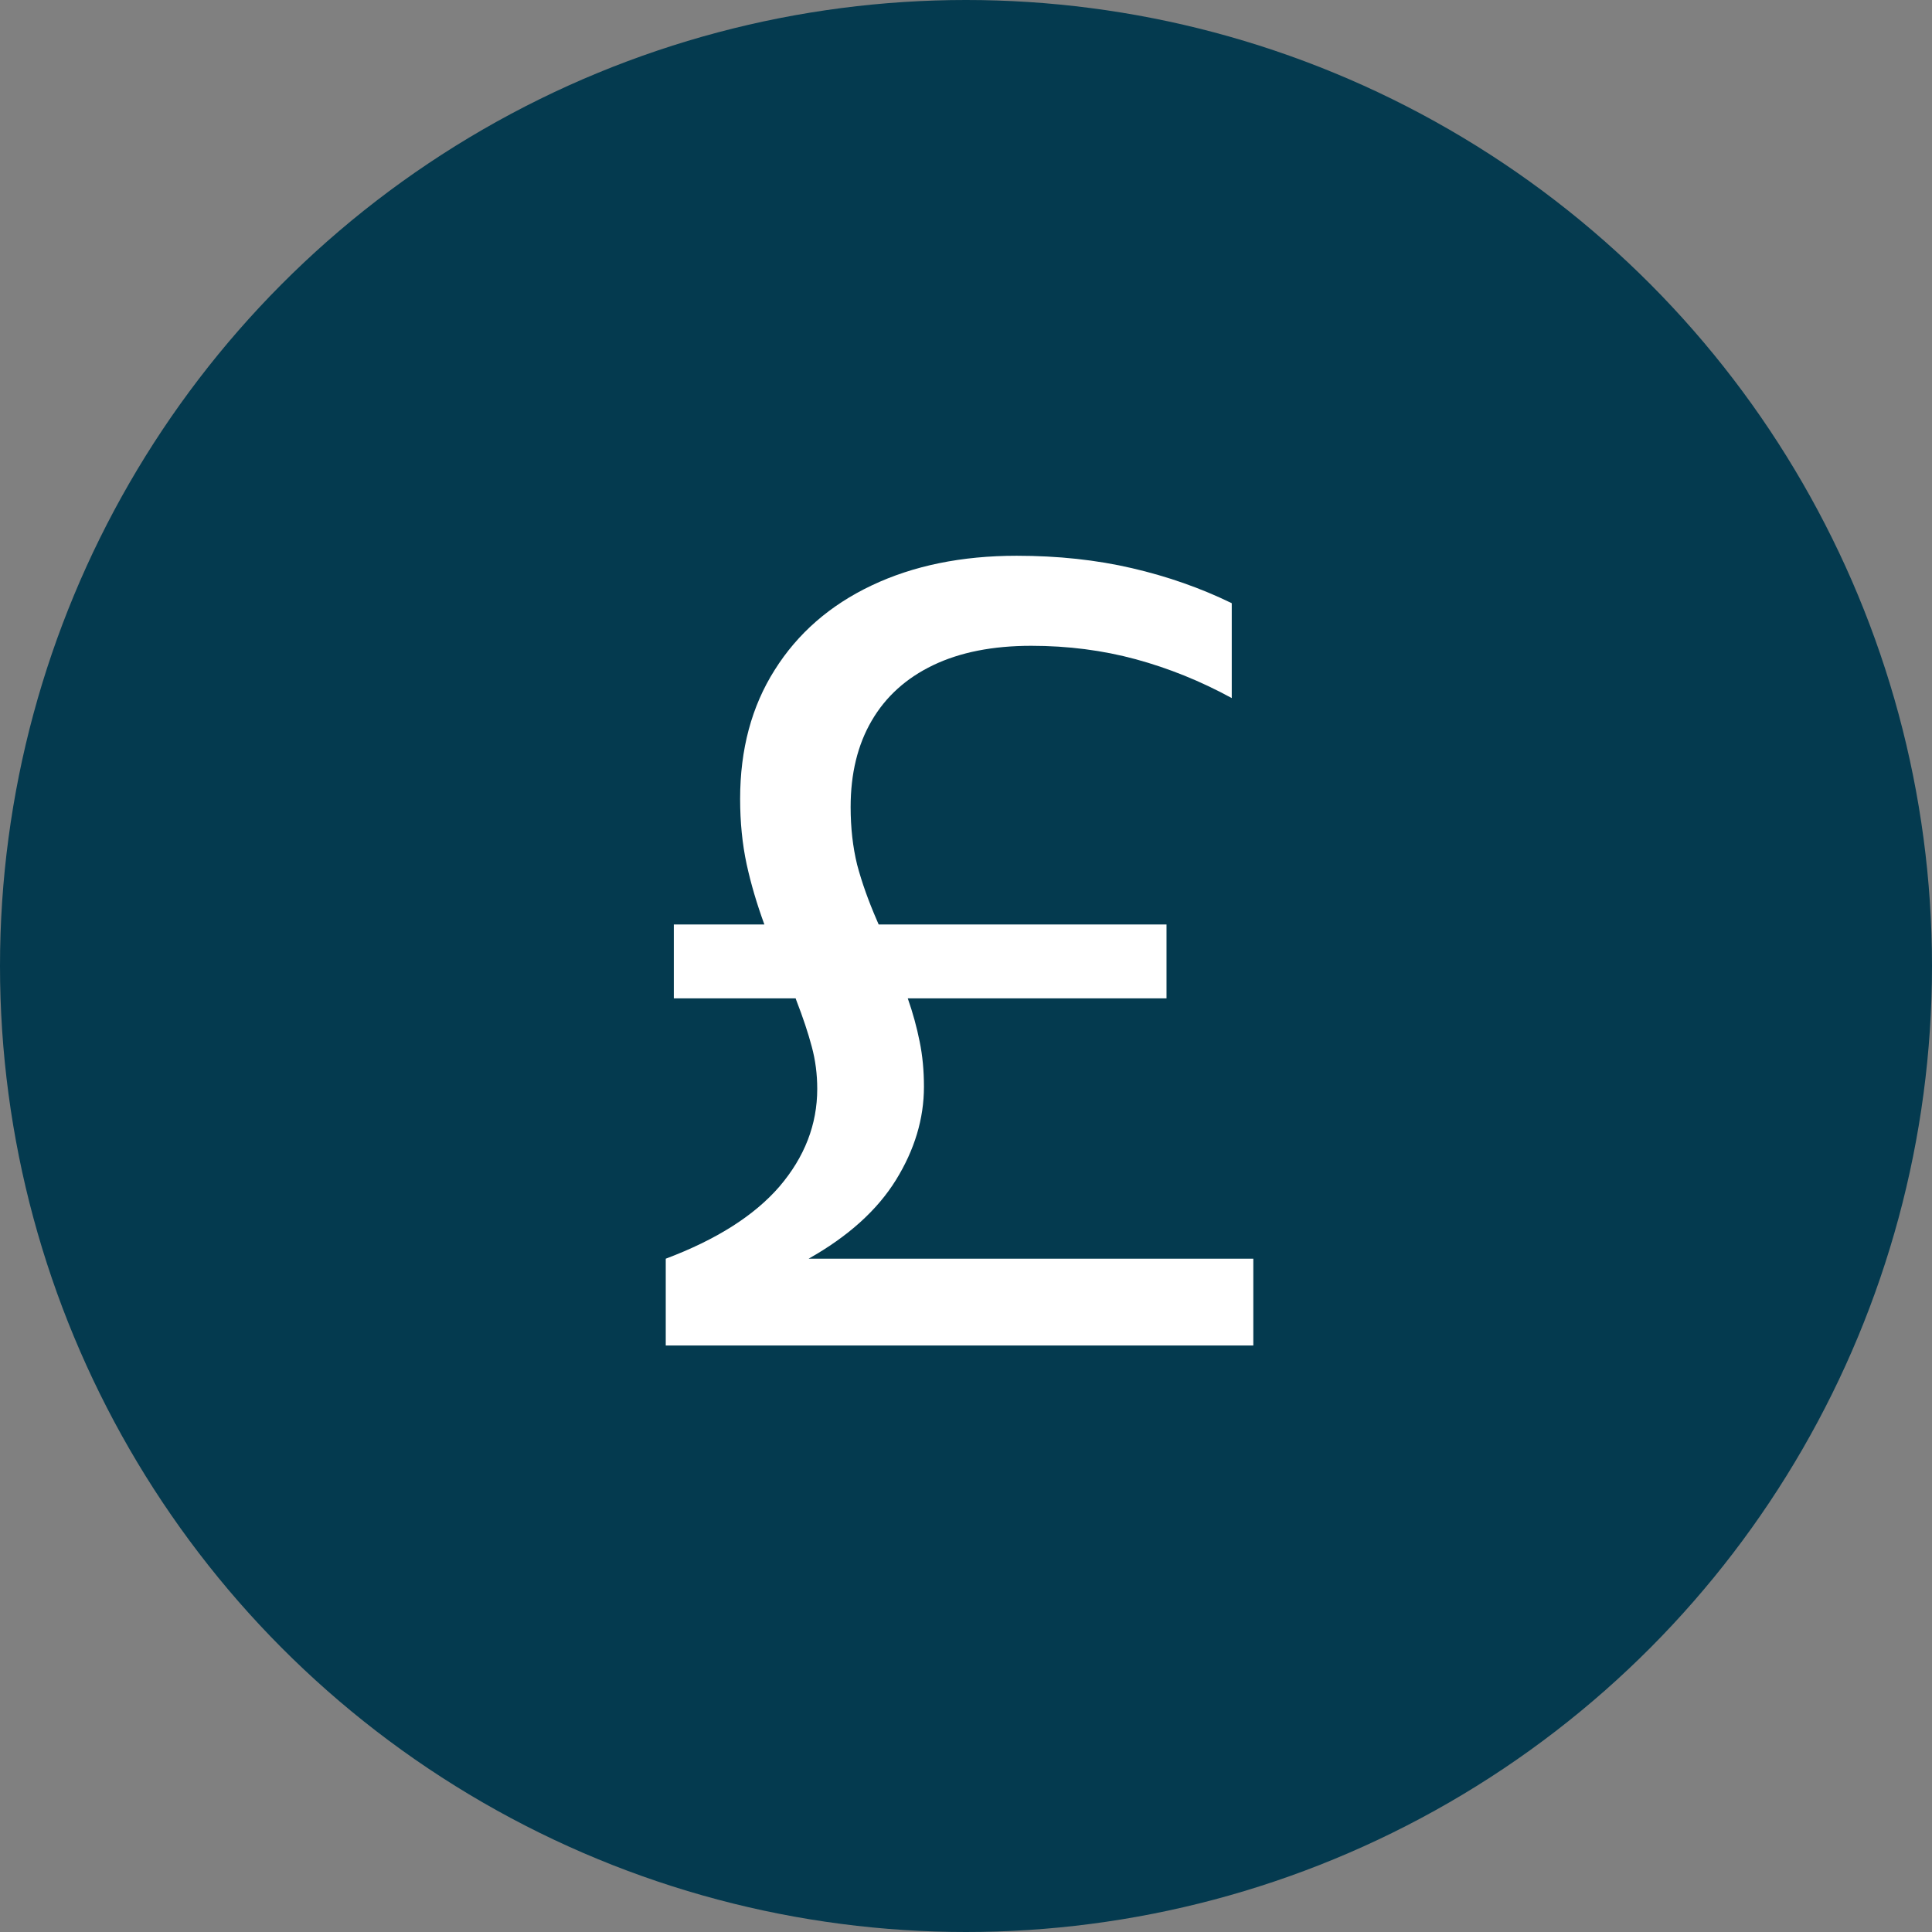 <?xml version="1.0" encoding="UTF-8"?> <svg xmlns="http://www.w3.org/2000/svg" width="56" height="56" viewBox="0 0 56 56" fill="none"><rect x="0" y="0" width="56" height="56" fill="#808080" stroke="none"/><circle cx="28" cy="28" r="28" fill="#043A4F"></circle><path d="M19.297 36.484C20.766 35.932 21.865 35.234 22.594 34.391C23.323 33.536 23.688 32.594 23.688 31.562C23.688 31.135 23.635 30.729 23.531 30.344C23.427 29.948 23.276 29.495 23.078 28.984L23.062 28.938H19.531V26.797H22.156C21.938 26.203 21.766 25.62 21.641 25.047C21.516 24.463 21.453 23.833 21.453 23.156C21.453 21.719 21.787 20.474 22.453 19.422C23.12 18.359 24.057 17.542 25.266 16.969C26.474 16.396 27.875 16.109 29.469 16.109C30.667 16.109 31.781 16.229 32.812 16.469C33.844 16.708 34.807 17.047 35.703 17.484V20.234C34.807 19.745 33.88 19.37 32.922 19.109C31.963 18.849 30.953 18.719 29.891 18.719C28.776 18.719 27.828 18.906 27.047 19.281C26.266 19.656 25.672 20.193 25.266 20.891C24.859 21.588 24.656 22.422 24.656 23.391C24.656 23.995 24.719 24.552 24.844 25.062C24.979 25.573 25.172 26.115 25.422 26.688L25.469 26.797H33.812V28.938H26.312C26.458 29.354 26.573 29.771 26.656 30.188C26.74 30.594 26.781 31.031 26.781 31.5C26.781 32.427 26.51 33.328 25.969 34.203C25.427 35.078 24.583 35.839 23.438 36.484H36.328V39H19.297V36.484Z" fill="white"></path></svg> 